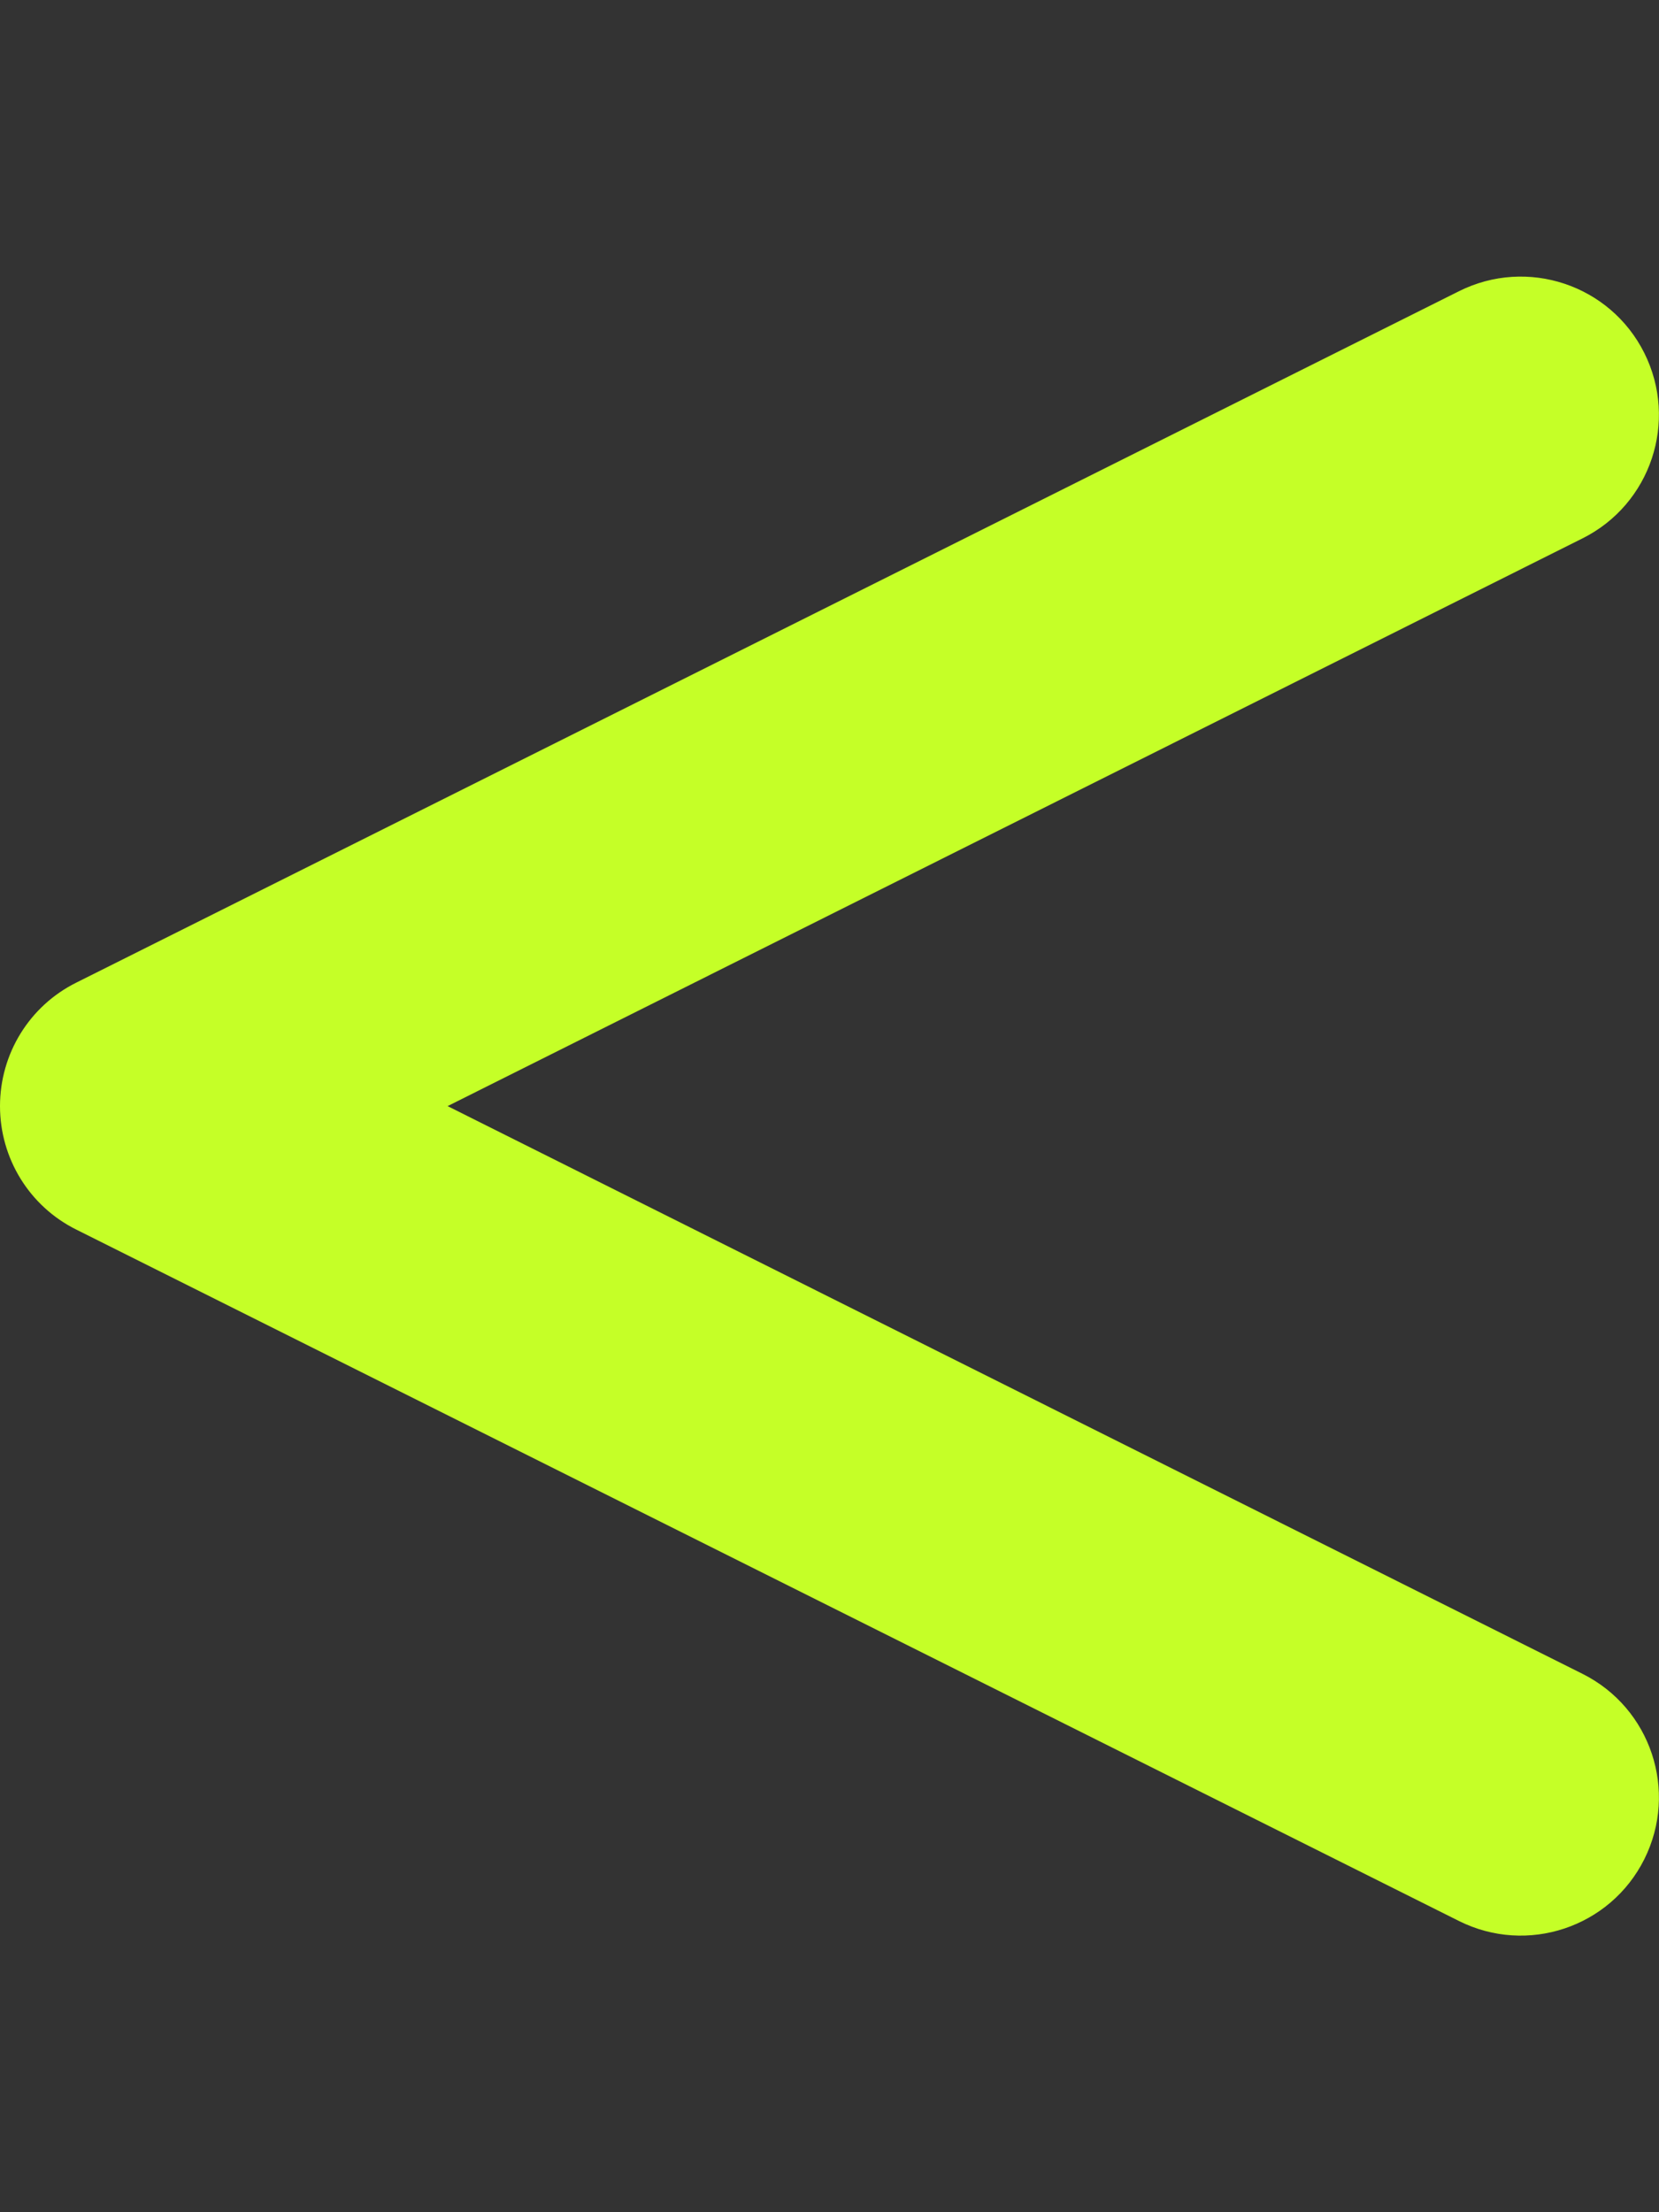 <svg xmlns="http://www.w3.org/2000/svg" width="0.75em" height="1em" viewBox="0 0 384 512"><rect x="0" y="0" width="384" height="512" fill="#333333" stroke="none"/><path fill="#c5ff27" d="M380.6 81.7c7.9 15.8 1.5 35-14.3 42.9L103.6 256l262.7 131.4c15.8 7.9 22.2 27.1 14.3 42.9s-27.1 22.2-42.9 14.3l-320-160C6.8 279.2 0 268.1 0 256s6.8-23.2 17.7-28.6l320-160c15.8-7.9 35-1.5 42.9 14.3z"/></svg>